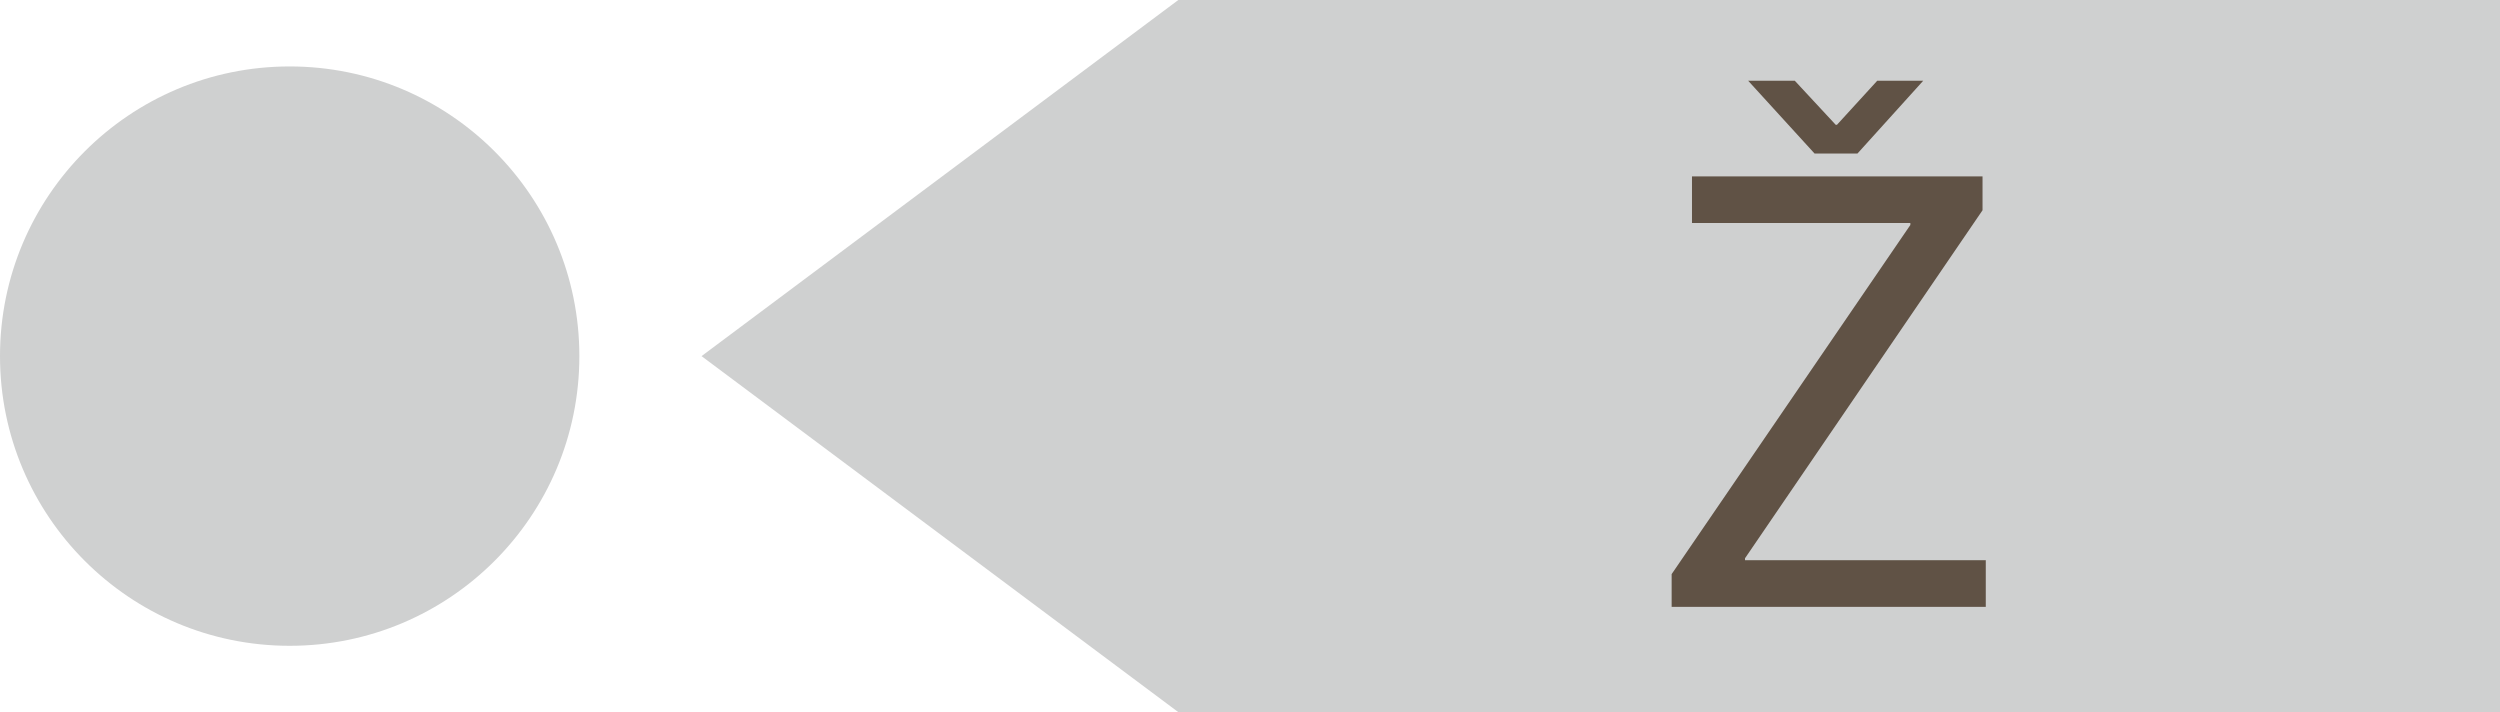<?xml version="1.0" encoding="UTF-8"?>
<svg id="Layer_1" data-name="Layer 1" xmlns="http://www.w3.org/2000/svg" viewBox="0 0 231.03 65.81">
  <defs>
    <style>
      .cls-1 {
        fill: #cfd0d0;
      }

      .cls-2 {
        fill: #605245;
      }
    </style>
  </defs>
  <circle class="cls-1" cx="26.77" cy="32.91" r="26.77"/>
  <polygon class="cls-1" points="108.89 0 64.83 32.91 108.89 65.81 231.03 65.81 231.03 32.91 231.03 0 108.89 0"/>
  <path class="cls-2" d="m154.47,53.07l22.07-32.28v-.18h-20.18v-4.31h26.85v3.13l-21.95,32.16v.18h22.25v4.31h-29.03v-3.01Zm13.22-38.88l-6.14-6.73h4.31l3.78,4.07h.12l3.72-4.07h4.25l-6.08,6.73h-3.95Z"/>
</svg>
